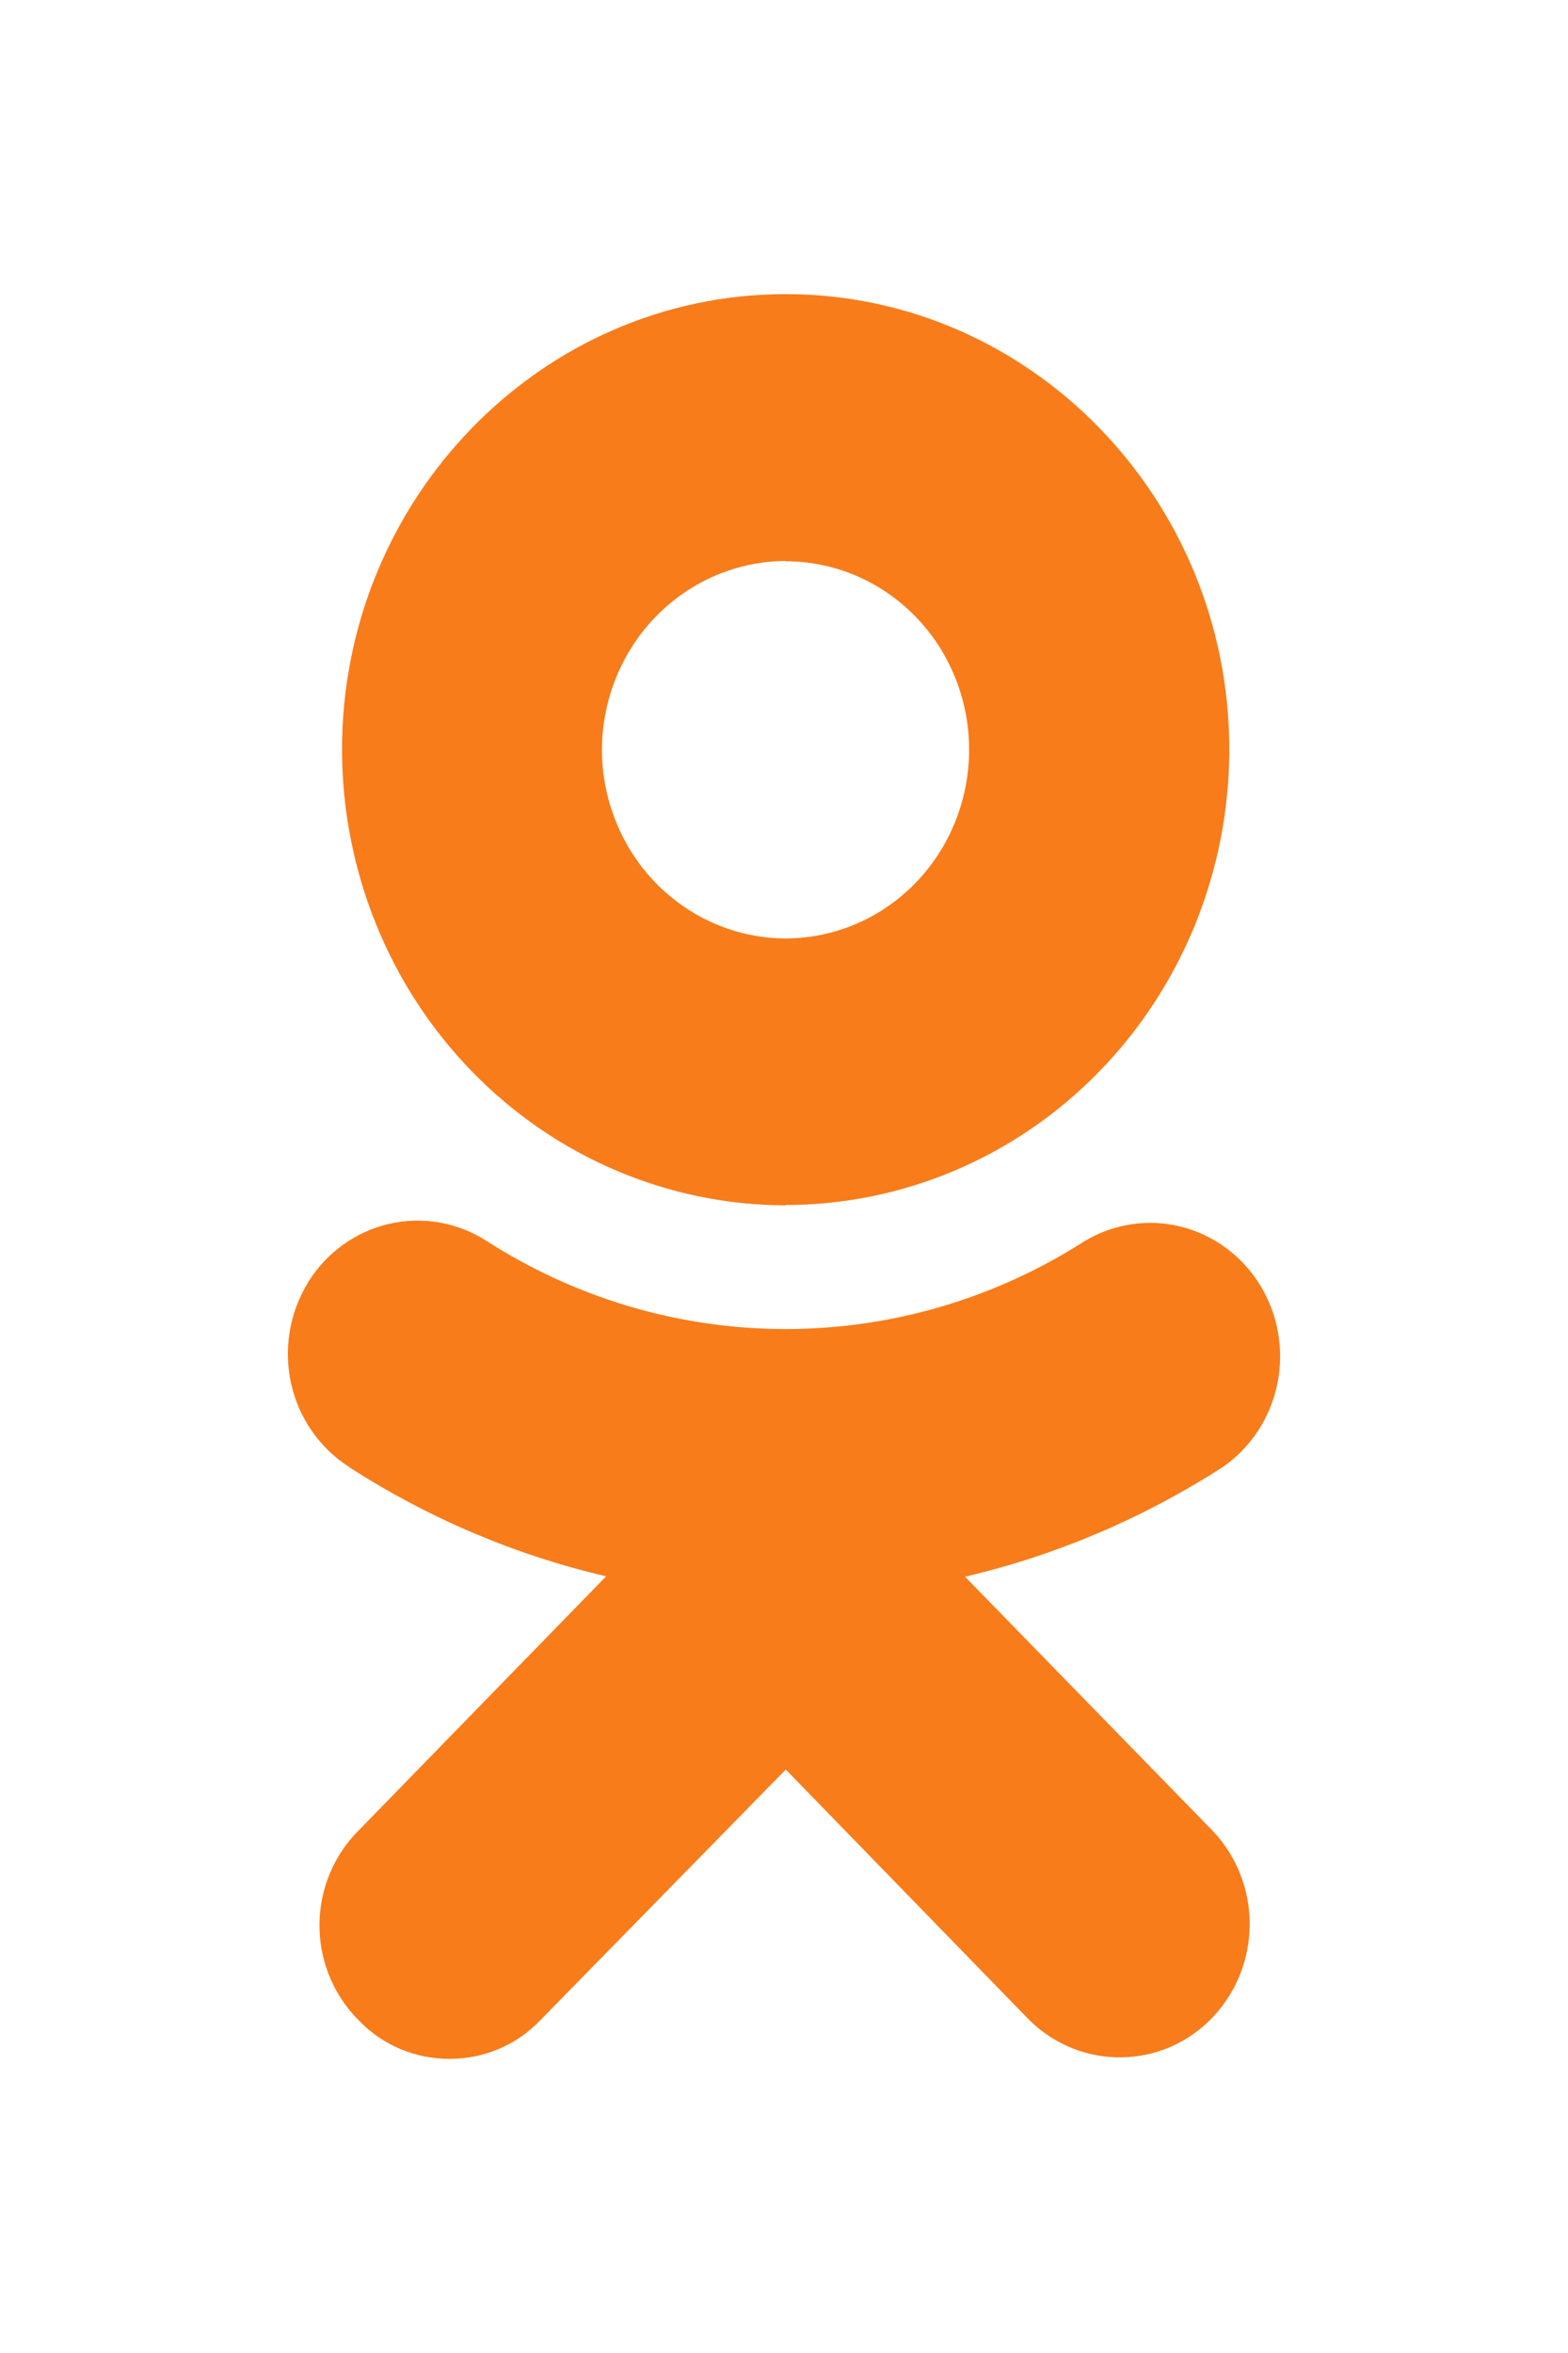 <svg width="16" height="24" viewBox="0 0 16 24" fill="none" xmlns="http://www.w3.org/2000/svg">
<path d="M9.847 16.082C10.779 15.863 11.668 15.485 12.478 14.963C12.764 14.765 12.963 14.461 13.034 14.115C13.105 13.769 13.042 13.409 12.859 13.109C12.675 12.81 12.386 12.596 12.051 12.512C11.716 12.428 11.363 12.481 11.066 12.66C10.152 13.246 9.095 13.556 8.017 13.556C6.939 13.556 5.883 13.246 4.969 12.66C4.672 12.468 4.313 12.404 3.971 12.483C3.628 12.562 3.33 12.777 3.142 13.081V13.084C3.049 13.235 2.986 13.403 2.957 13.579C2.927 13.755 2.932 13.936 2.97 14.11C3.009 14.284 3.08 14.449 3.181 14.594C3.282 14.74 3.409 14.864 3.557 14.959L3.559 14.962C4.366 15.483 5.254 15.861 6.185 16.078L3.653 18.677C3.405 18.927 3.264 19.267 3.26 19.623C3.256 19.98 3.391 20.323 3.633 20.579L3.656 20.602C3.907 20.868 4.247 21 4.587 21C4.927 21 5.266 20.868 5.517 20.602L8.018 18.049L10.504 20.605C11.032 21.123 11.871 21.111 12.38 20.57C12.618 20.316 12.752 19.977 12.752 19.625C12.752 19.272 12.618 18.933 12.38 18.68L9.847 16.082ZM8.017 12.291C9.217 12.29 10.368 11.801 11.216 10.93C12.065 10.059 12.543 8.878 12.544 7.647C12.544 5.086 10.512 3 8.017 3C5.522 3 3.49 5.086 3.49 7.647C3.492 8.879 3.969 10.06 4.818 10.931C5.666 11.802 6.817 12.292 8.017 12.294V12.291ZM8.017 5.725C8.514 5.725 8.99 5.928 9.341 6.288C9.692 6.648 9.889 7.137 9.889 7.647C9.889 8.156 9.692 8.646 9.341 9.007C8.99 9.368 8.514 9.571 8.017 9.572C7.52 9.571 7.044 9.367 6.692 9.007C6.341 8.646 6.143 8.157 6.142 7.647C6.144 7.137 6.342 6.648 6.693 6.288C7.045 5.927 7.52 5.724 8.017 5.722V5.725Z" fill="#F87C1A"/>
</svg>
